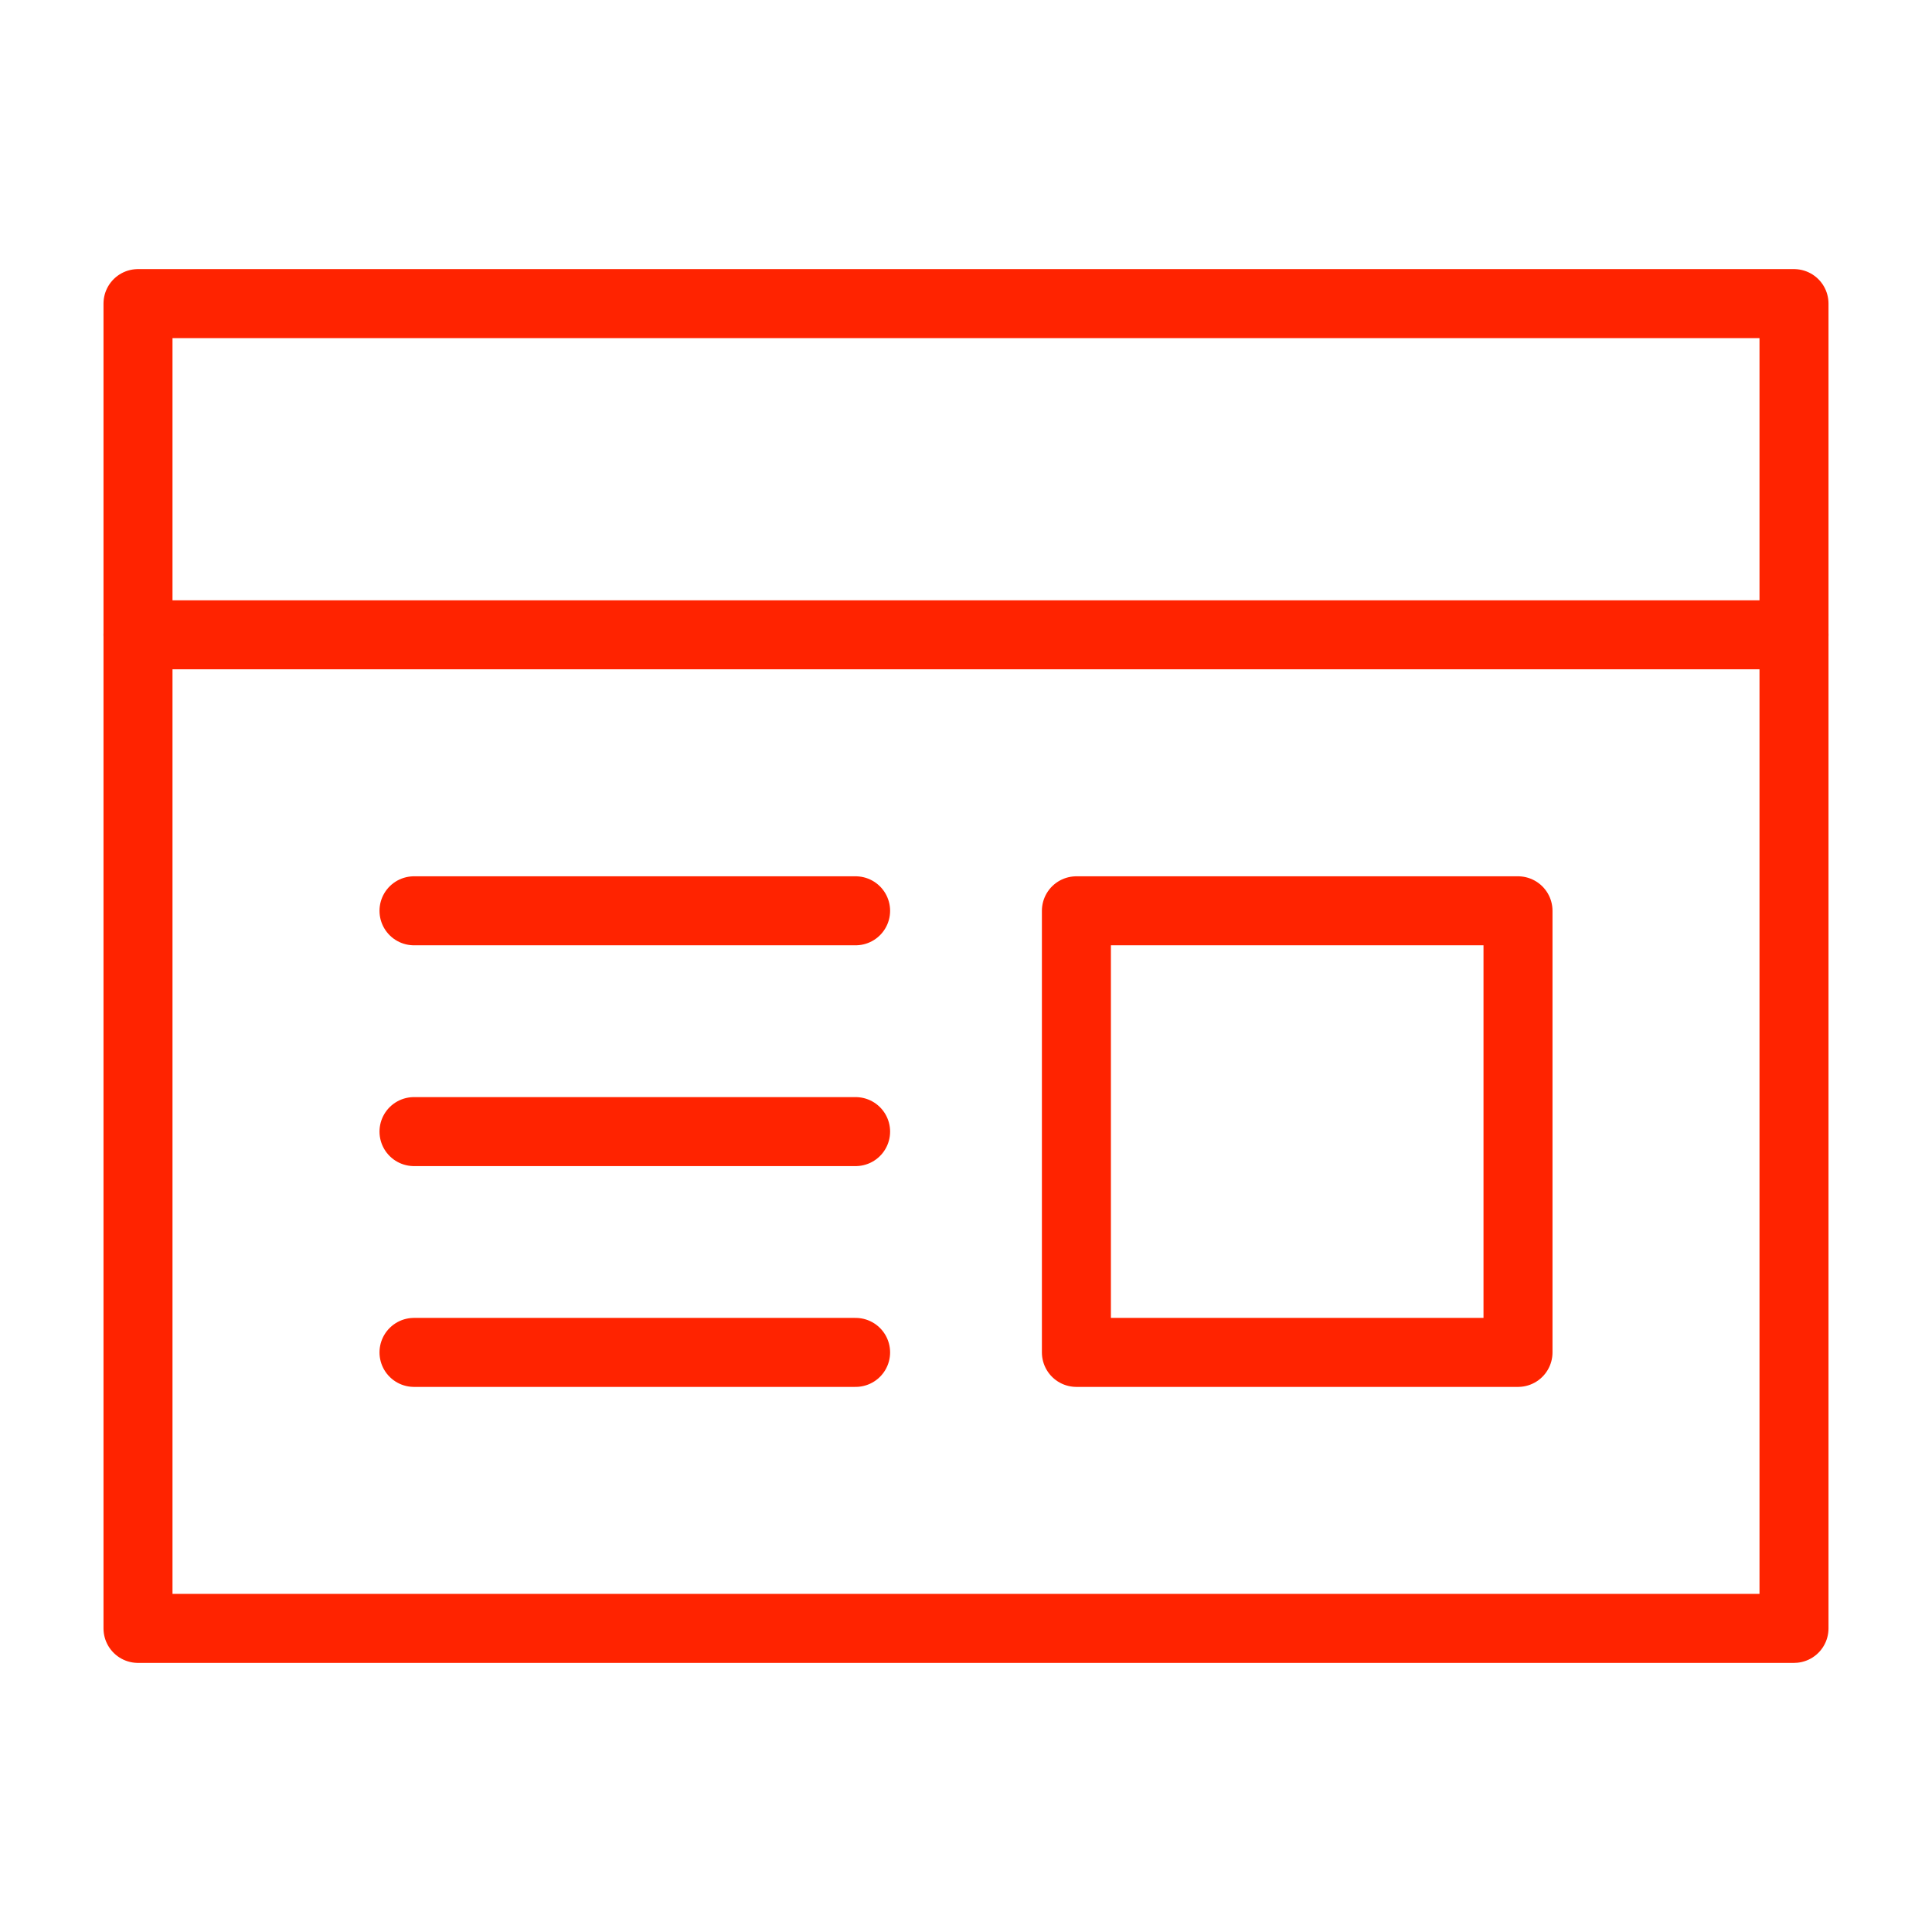 <?xml version="1.0" encoding="UTF-8"?><svg id="Layer_1" xmlns="http://www.w3.org/2000/svg" viewBox="0 0 35 35"><defs><style>.cls-1{fill:none;stroke:#ff2300;stroke-linecap:round;stroke-linejoin:round;stroke-width:1.25px;}</style></defs><path class="cls-1" d="m2.5,5.5h30v24H2.5V5.5Z"/><path class="cls-1" d="m7.5,16.5h8m-8,4h8m-8,4h8"/><path class="cls-1" d="m2.5,11.5h30"/><path class="cls-1" d="m19.5,16.5h8v8h-8v-8Z"/></svg>